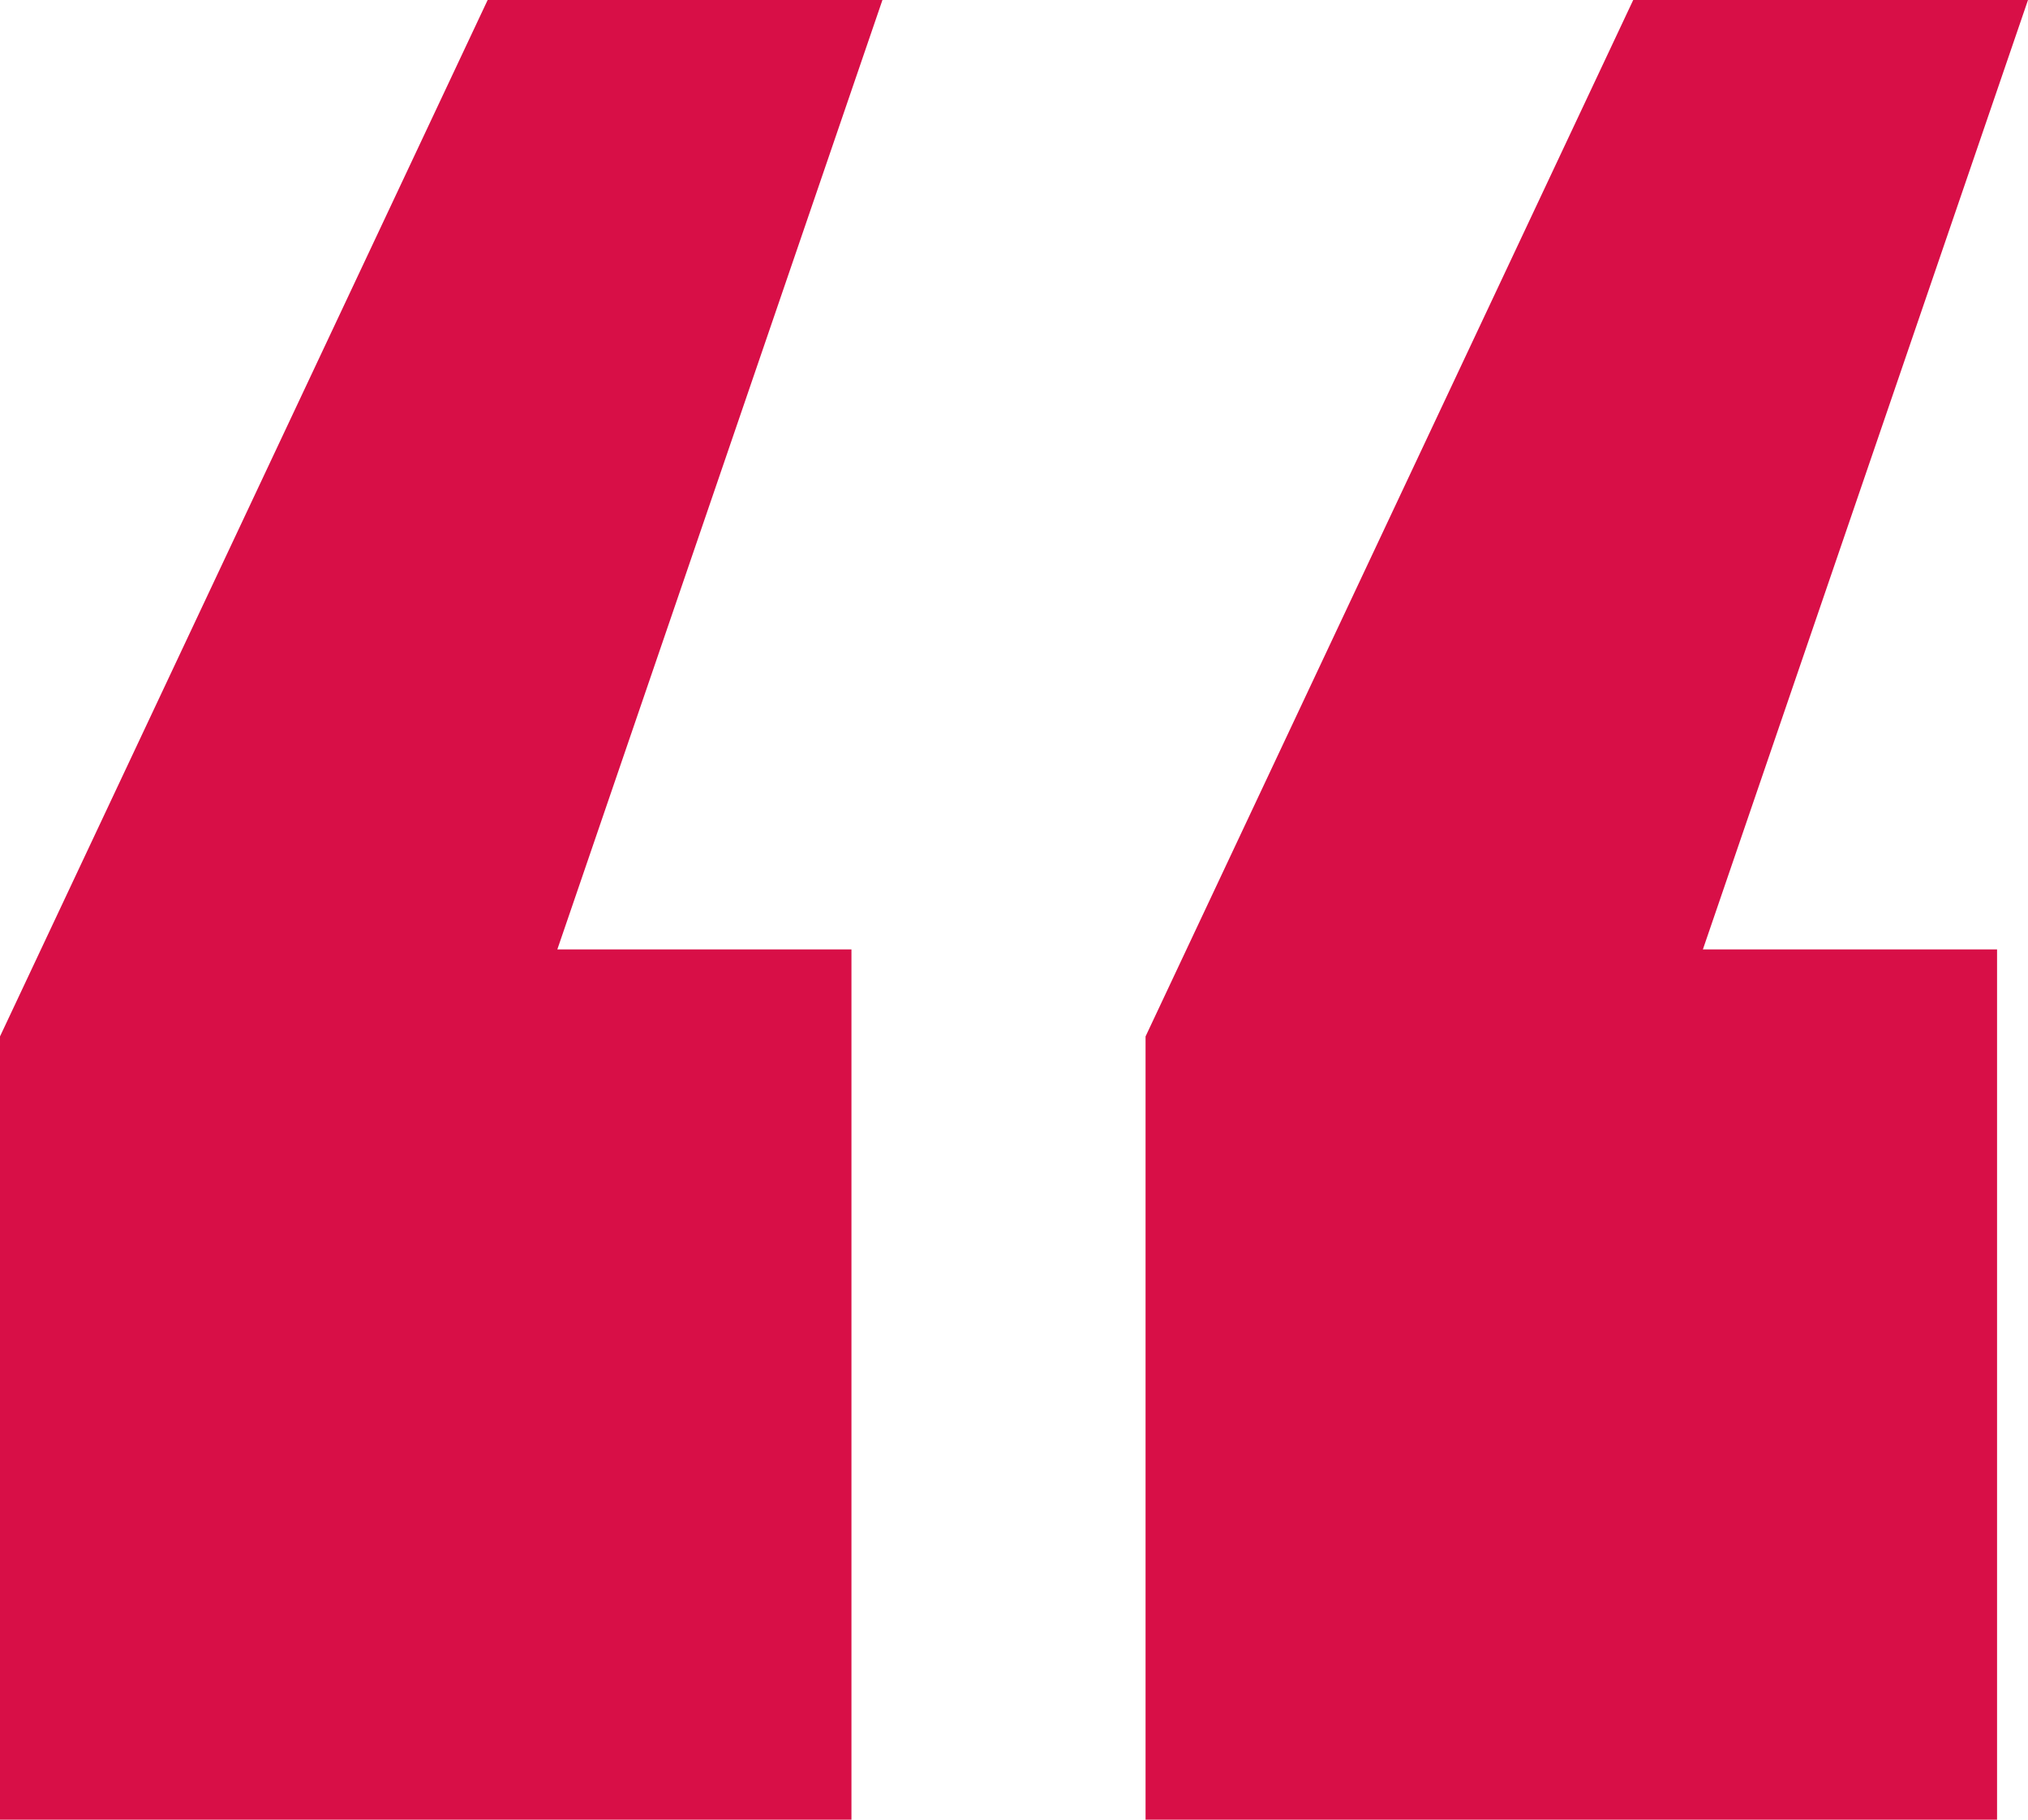 <svg width="39" height="35" viewBox="0 0 39 35" fill="none" xmlns="http://www.w3.org/2000/svg">
<path d="M9.378 0H16.97L10.718 18.261H16.374V35H0V19.935L9.378 0ZM31.408 0H39L32.748 18.261H38.405V35H22.03V19.935L31.408 0Z" fill="#D80F47"/>
</svg>
